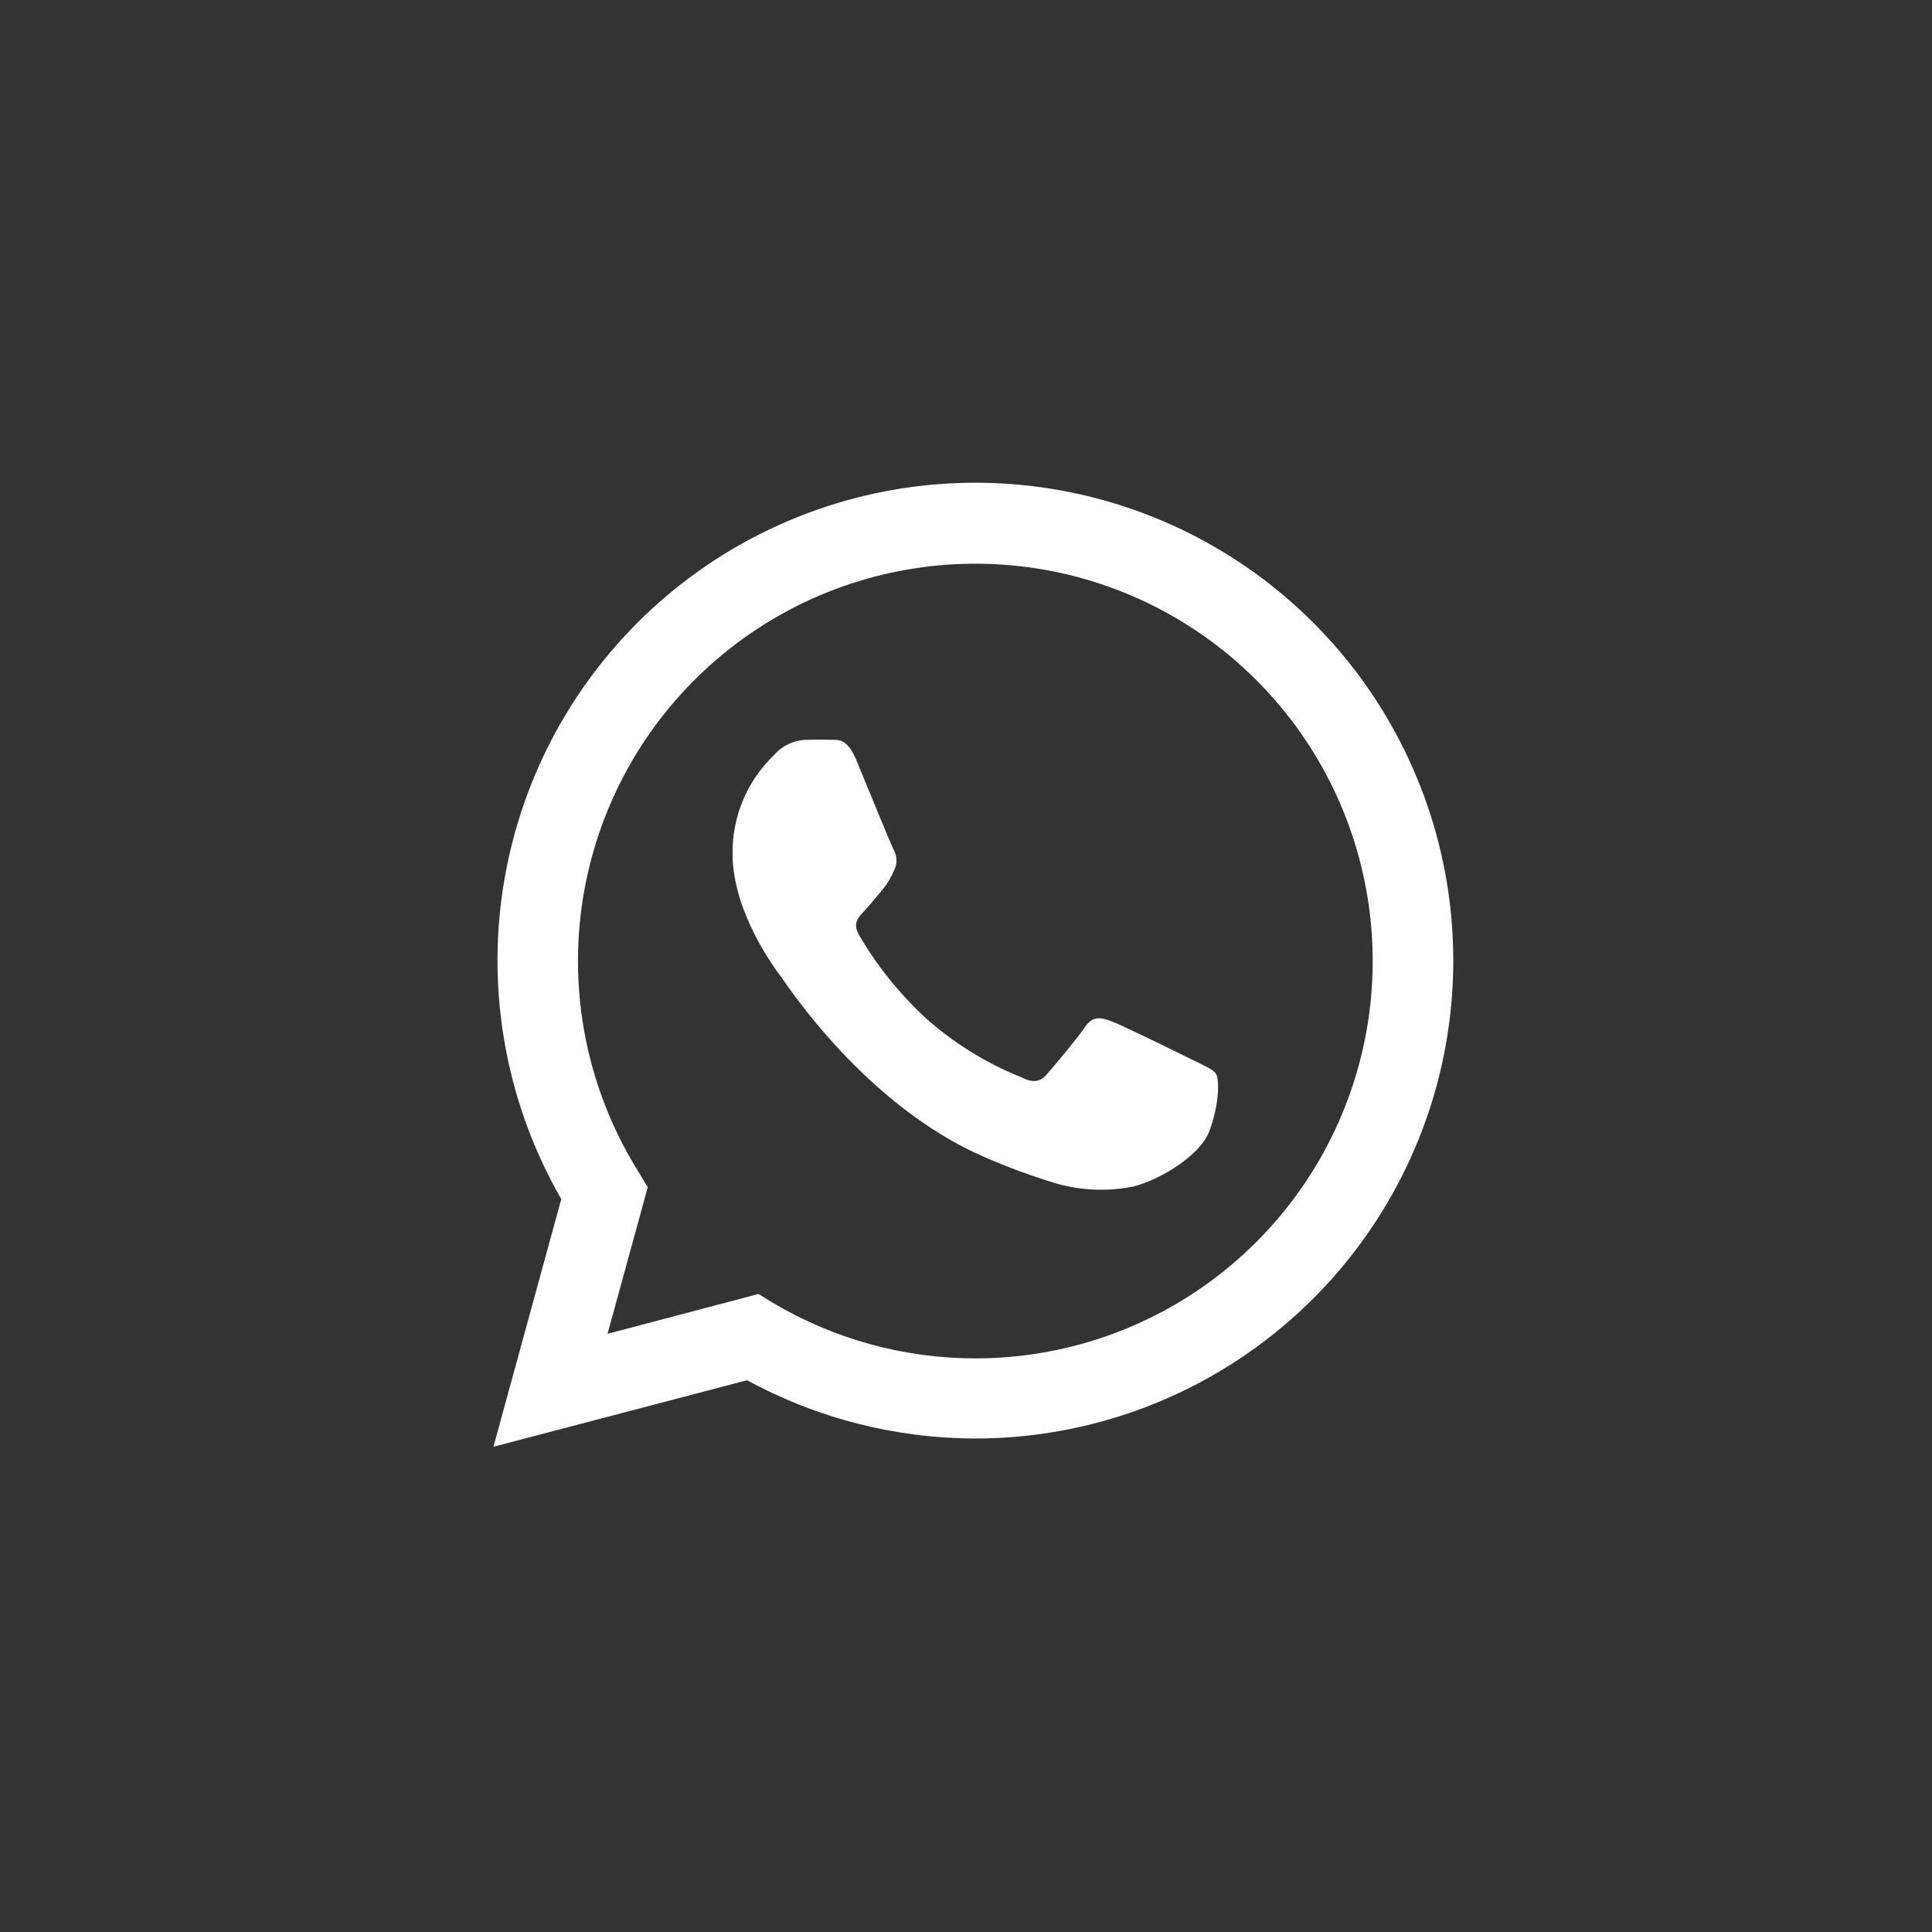 <svg width="37" height="37" viewBox="0 0 37 37" fill="none" xmlns="http://www.w3.org/2000/svg">
<rect x="0" y="0" width="37" height="37" fill="#333333" stroke="none"/>
<g clip-path="url(#clip0_798_11)">
<mask id="mask0_798_11" style="mask-type:luminance" maskUnits="userSpaceOnUse" x="0" y="0" width="37" height="37">
<path d="M37 0H0V37H37V0Z" fill="white"/>
</mask>
<g mask="url(#mask0_798_11)">
<path d="M9.45 27.707L10.749 22.964C9.744 21.218 9.343 19.19 9.607 17.194C9.872 15.197 10.788 13.343 12.214 11.92C13.639 10.497 15.494 9.584 17.491 9.322C19.488 9.061 21.516 9.465 23.26 10.473C25.003 11.481 26.366 13.036 27.136 14.897C27.907 16.758 28.041 18.821 27.52 20.767C26.998 22.712 25.849 24.431 24.251 25.657C22.653 26.884 20.695 27.548 18.681 27.549C17.153 27.547 15.65 27.164 14.308 26.433L9.45 27.707ZM14.527 24.781L14.805 24.953C15.978 25.648 17.315 26.014 18.677 26.015C20.365 26.015 22.004 25.455 23.338 24.422C24.672 23.389 25.625 21.942 26.047 20.308C26.469 18.675 26.336 16.947 25.669 15.397C25.002 13.848 23.839 12.563 22.363 11.746C20.887 10.93 19.181 10.627 17.513 10.885C15.846 11.143 14.312 11.948 13.152 13.174C11.992 14.399 11.273 15.975 11.106 17.654C10.94 19.333 11.336 21.02 12.232 22.449L12.405 22.737L11.635 25.544L14.527 24.781Z" fill="white"/>
<path fill-rule="evenodd" clip-rule="evenodd" d="M23.291 20.572C23.235 20.476 23.081 20.419 22.852 20.305C22.624 20.192 21.5 19.637 21.29 19.56C21.08 19.483 20.928 19.447 20.774 19.675C20.619 19.904 20.183 20.419 20.051 20.572C19.918 20.725 19.782 20.744 19.555 20.629C18.884 20.36 18.265 19.976 17.726 19.495C17.226 19.032 16.797 18.498 16.454 17.91C16.32 17.681 16.439 17.566 16.554 17.443C16.669 17.321 16.783 17.175 16.898 17.042C16.993 16.927 17.07 16.798 17.127 16.66C17.157 16.597 17.171 16.527 17.168 16.457C17.165 16.387 17.144 16.32 17.108 16.259C17.051 16.146 16.592 15.02 16.402 14.562C16.213 14.105 16.029 14.177 15.886 14.168C15.743 14.16 15.601 14.168 15.449 14.168C15.331 14.17 15.216 14.197 15.109 14.246C15.002 14.296 14.907 14.367 14.829 14.456C14.573 14.699 14.369 14.993 14.232 15.319C14.094 15.645 14.025 15.995 14.029 16.349C14.029 17.474 14.848 18.562 14.964 18.715C15.079 18.868 16.576 21.178 18.87 22.167C19.296 22.351 19.732 22.512 20.175 22.649C20.641 22.791 21.134 22.822 21.615 22.74C22.054 22.675 22.968 22.186 23.164 21.653C23.36 21.119 23.348 20.667 23.291 20.572Z" fill="white"/>
</g>
</g>
<defs>
<clipPath id="clip0_798_11">
<rect width="37" height="37" fill="white"/>
</clipPath>
</defs>
</svg>
